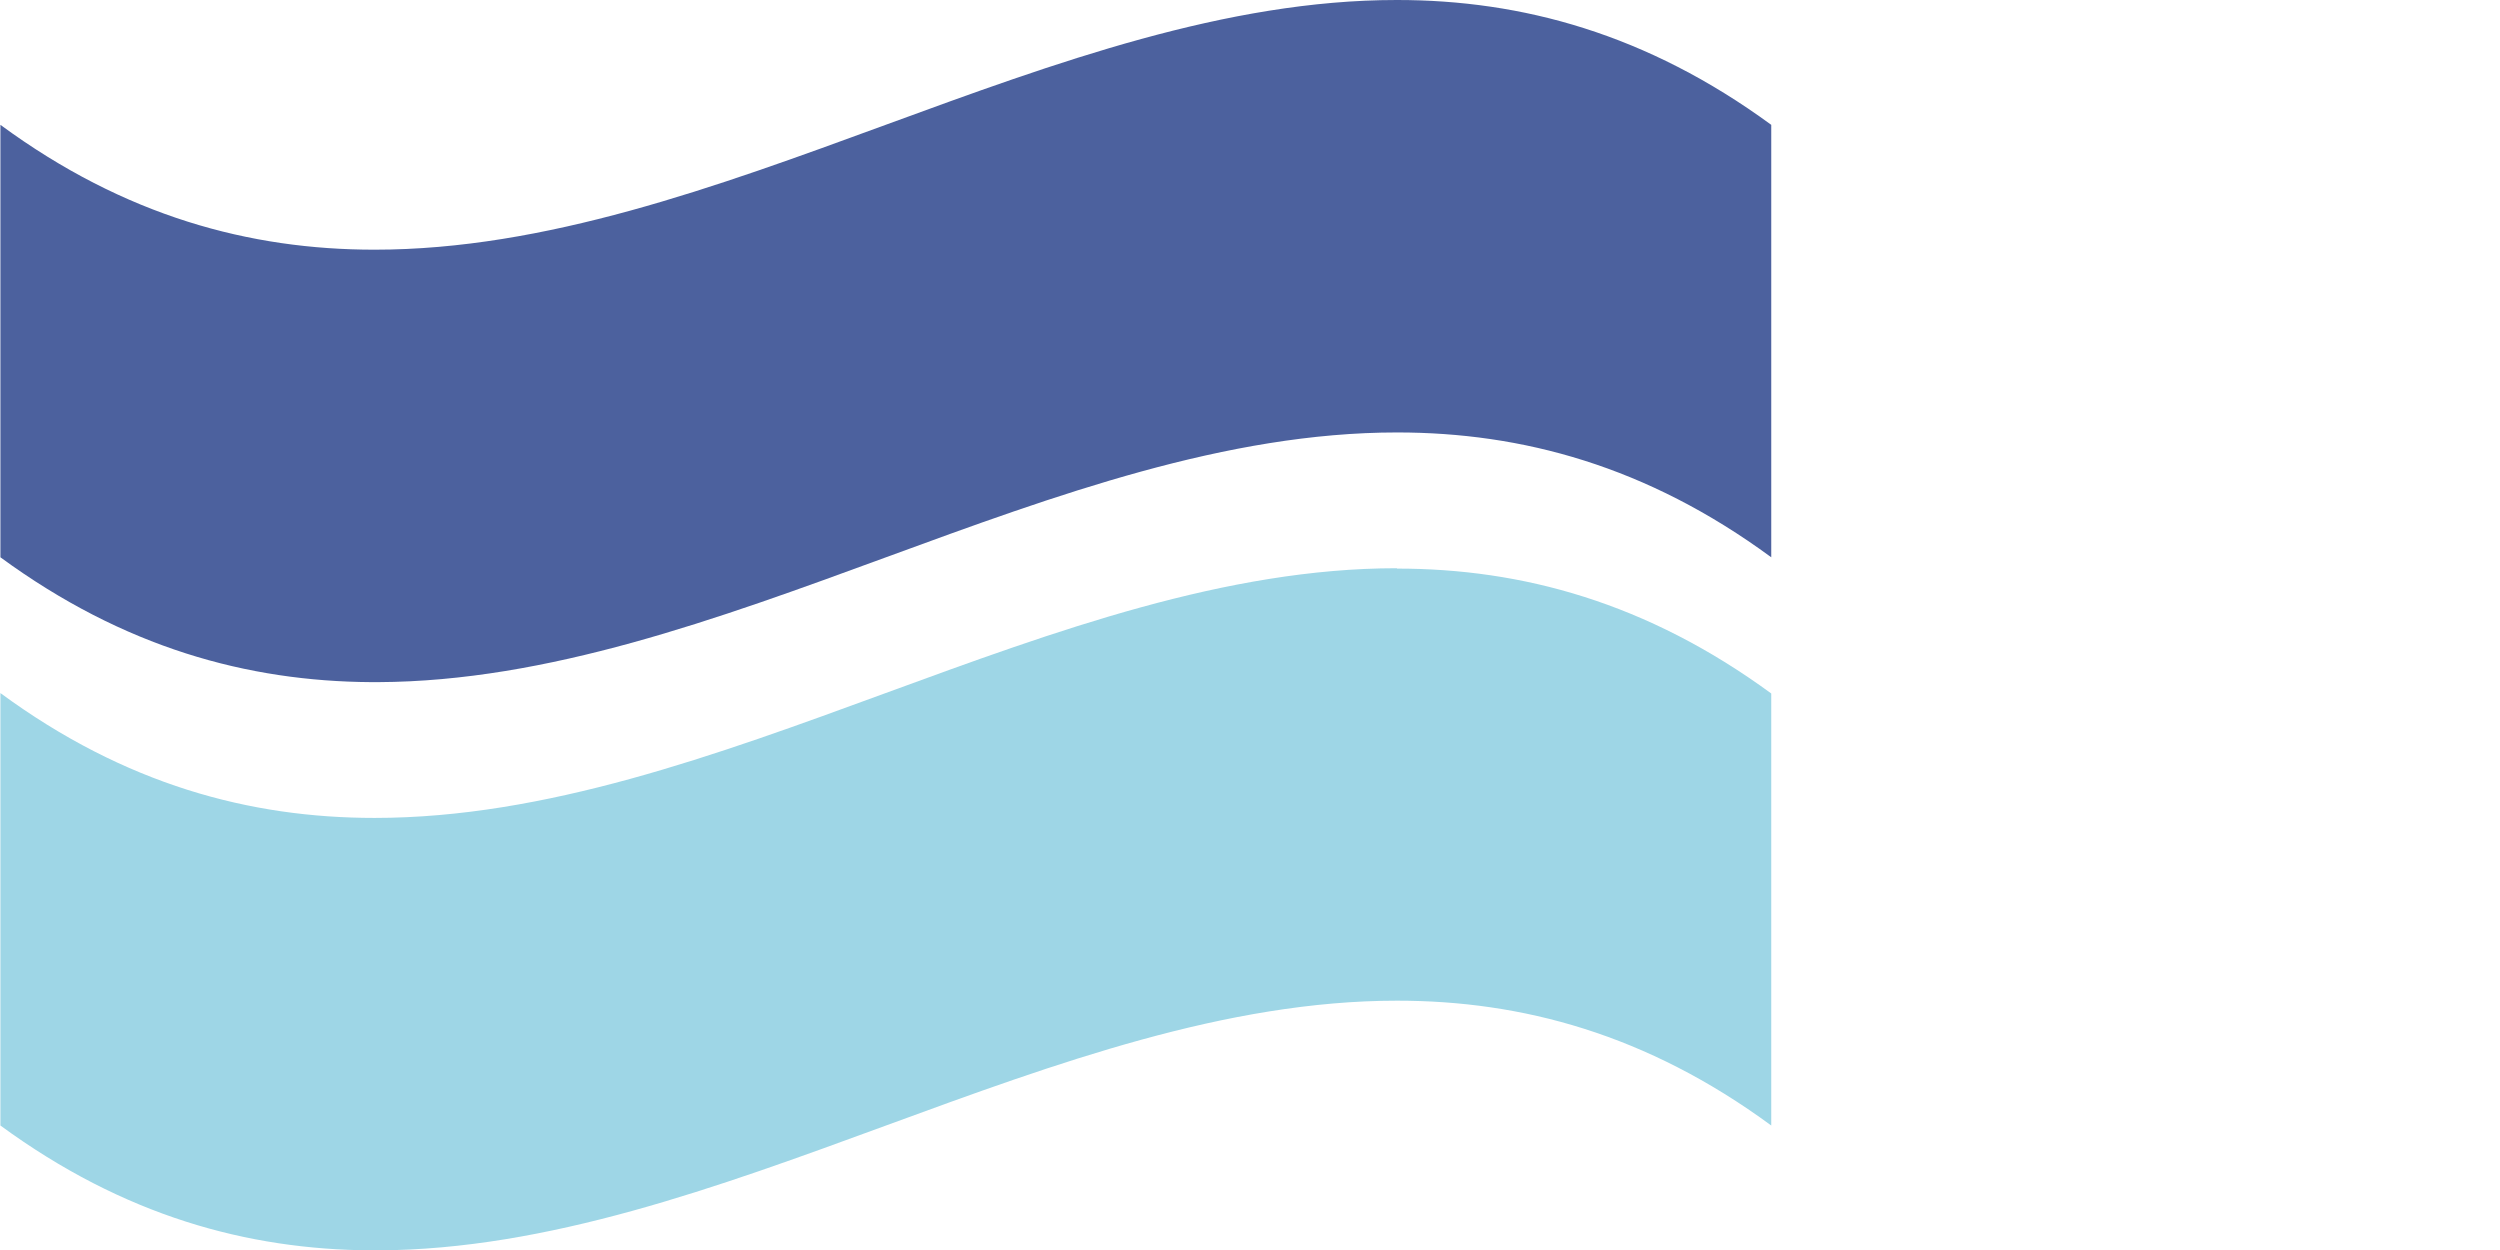 <svg width="48" height="24" viewBox="0 0 48 24" fill="none" xmlns="http://www.w3.org/2000/svg">
<path d="M26.817 0C23.546 0 20.275 1.199 17.004 2.397C13.733 3.596 10.463 4.794 7.192 4.794C4.8 4.794 2.4 4.155 0.008 2.397V10.7C2.379 12.436 4.75 13.082 7.128 13.097H7.263C10.513 13.082 13.762 11.891 17.011 10.7C20.282 9.501 23.553 8.303 26.824 8.303C29.216 8.303 31.616 8.942 34.008 10.7V2.397C31.616 0.646 29.216 0 26.824 0" fill="#4C619E"/>
<path d="M26.817 10.91C23.546 10.91 20.275 12.109 17.004 13.307C13.733 14.506 10.463 15.704 7.192 15.704C4.8 15.704 2.4 15.065 0.008 13.307V21.61C2.379 23.346 4.75 23.992 7.128 24.007H7.263C10.513 23.992 13.762 22.801 17.011 21.61C20.282 20.411 23.553 19.213 26.824 19.213C29.216 19.213 31.616 19.852 34.008 21.61V13.315C31.616 11.564 29.216 10.917 26.824 10.917" fill="#9ED6E6"/>
</svg>
